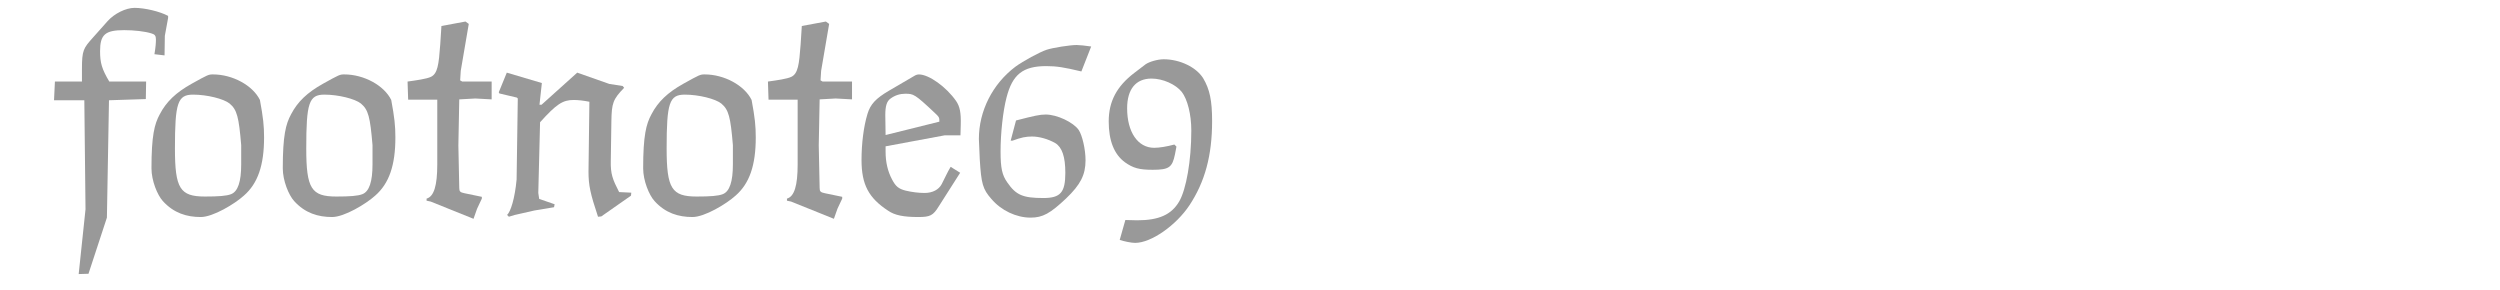 <?xml version="1.0" encoding="utf-8"?>
<!-- Generator: Adobe Illustrator 28.1.0, SVG Export Plug-In . SVG Version: 6.00 Build 0)  -->
<svg version="1.1" id="Ebene_1" xmlns="http://www.w3.org/2000/svg" xmlns:xlink="http://www.w3.org/1999/xlink" x="0px" y="0px"
	 viewBox="0 0 345 40" enable-background="new 0 0 345 40" xml:space="preserve">
<g>
	<rect x="7.087" y="0.799" fill="none" width="345" height="39.201"/>
	<path fill="#999999" d="M11.801,28.884l-0.164-15.047H7.455l0.123-2.583h3.731V9.532c0-2.624,0.205-2.87,1.517-4.346l2.009-2.256
		c0.943-1.065,2.542-1.845,3.731-1.845c1.394,0,3.485,0.492,4.633,1.107v0.287l-0.451,2.46l-0.041,2.706l-1.394-0.164
		c0.164-0.984,0.205-1.559,0.205-2.051c0-0.491-0.164-0.696-0.615-0.819c-0.902-0.287-2.419-0.451-3.772-0.451
		c-2.624,0-3.321,0.615-3.321,2.911c0,1.599,0.246,2.46,1.271,4.182h5.084l-0.041,2.419l-5.084,0.164l-0.287,16.195l-2.542,7.749
		l-1.353,0.041L11.801,28.884z"/>
	<path fill="#999999" d="M36.442,18.962c0,3.854-0.861,6.355-2.788,8.036c-1.271,1.148-4.264,2.952-5.945,2.952
		c-1.927,0-3.731-0.533-5.248-2.214c-0.738-0.82-1.558-2.788-1.558-4.51c0-4.511,0.41-6.109,1.148-7.463
		c0.902-1.722,2.214-2.992,4.428-4.223c2.214-1.229,2.296-1.271,2.911-1.271c2.706,0,5.494,1.517,6.478,3.525
		C36.319,16.215,36.442,17.363,36.442,18.962z M31.686,14.288c-0.82-0.656-3.116-1.229-5.043-1.229
		c-2.132,0-2.501,1.147-2.501,7.421c0,5.535,0.697,6.642,4.141,6.642c1.886,0,2.993-0.082,3.608-0.328
		c0.943-0.369,1.394-1.722,1.394-4.1v-2.665C32.957,16.133,32.711,15.149,31.686,14.288z"/>
	<path fill="#999999" d="M54.563,18.962c0,3.854-0.861,6.355-2.788,8.036c-1.271,1.148-4.264,2.952-5.945,2.952
		c-1.927,0-3.731-0.533-5.248-2.214c-0.738-0.82-1.558-2.788-1.558-4.51c0-4.511,0.41-6.109,1.148-7.463
		c0.902-1.722,2.214-2.992,4.428-4.223c2.214-1.229,2.296-1.271,2.911-1.271c2.706,0,5.494,1.517,6.478,3.525
		C54.44,16.215,54.563,17.363,54.563,18.962z M49.808,14.288c-0.82-0.656-3.116-1.229-5.043-1.229c-2.132,0-2.501,1.147-2.501,7.421
		c0,5.535,0.697,6.642,4.141,6.642c1.886,0,2.993-0.082,3.608-0.328c0.943-0.369,1.394-1.722,1.394-4.1v-2.665
		C51.079,16.133,50.833,15.149,49.808,14.288z"/>
	<path fill="#999999" d="M58.868,27.695v-0.287c1.025-0.287,1.476-1.804,1.476-4.715v-8.938h-4.018l-0.082-2.501
		c1.189-0.164,2.665-0.369,3.239-0.656c0.902-0.45,1.066-1.64,1.271-4.469l0.164-2.542l3.321-0.615L64.69,3.3l-1.107,6.479
		l-0.082,1.312l0.287,0.164h4.059v2.46l-2.255-0.123l-2.214,0.123l-0.123,6.355l0.123,5.863c0,0.491,0.123,0.614,0.738,0.737
		l2.378,0.492v0.246l-0.656,1.395l-0.492,1.394l-5.904-2.378L58.868,27.695z"/>
	<path fill="#999999" d="M81.213,23.677l0.123-9.635c-0.82-0.164-1.558-0.246-2.173-0.246c-1.517,0-2.378,0.574-4.633,3.075
		l-0.246,9.758l0.123,0.82l2.132,0.738l-0.082,0.41l-2.706,0.45l-2.706,0.615l-0.82,0.246l-0.246-0.246
		c0.492-0.451,1.066-2.255,1.312-4.879l0.164-11.193l-0.123-0.123l-2.419-0.573l-0.082-0.164l1.107-2.706l4.838,1.435l-0.328,2.993
		h0.287l4.92-4.428l4.428,1.558l1.845,0.287l0.205,0.246c-1.558,1.599-1.722,2.132-1.763,4.633l-0.082,5.453
		c-0.041,1.804,0.246,2.542,1.148,4.305l1.681,0.082l-0.041,0.41l-4.1,2.87l-0.451,0.041C81.459,26.711,81.213,25.564,81.213,23.677
		z"/>
	<path fill="#999999" d="M104.295,18.962c0,3.854-0.861,6.355-2.788,8.036c-1.271,1.148-4.264,2.952-5.945,2.952
		c-1.927,0-3.731-0.533-5.248-2.214c-0.738-0.82-1.558-2.788-1.558-4.51c0-4.511,0.41-6.109,1.148-7.463
		c0.902-1.722,2.214-2.992,4.428-4.223c2.214-1.229,2.296-1.271,2.911-1.271c2.706,0,5.494,1.517,6.478,3.525
		C104.172,16.215,104.295,17.363,104.295,18.962z M99.54,14.288c-0.82-0.656-3.116-1.229-5.043-1.229
		c-2.132,0-2.501,1.147-2.501,7.421c0,5.535,0.697,6.642,4.141,6.642c1.886,0,2.993-0.082,3.608-0.328
		c0.943-0.369,1.394-1.722,1.394-4.1v-2.665C100.811,16.133,100.564,15.149,99.54,14.288z"/>
	<path fill="#999999" d="M108.6,27.695v-0.287c1.025-0.287,1.476-1.804,1.476-4.715v-8.938h-4.018l-0.082-2.501
		c1.189-0.164,2.665-0.369,3.239-0.656c0.902-0.45,1.066-1.64,1.271-4.469l0.164-2.542l3.321-0.615l0.451,0.328l-1.107,6.479
		l-0.082,1.312l0.287,0.164h4.059v2.46l-2.255-0.123l-2.214,0.123l-0.123,6.355l0.123,5.863c0,0.491,0.123,0.614,0.738,0.737
		l2.378,0.492v0.246l-0.656,1.395l-0.492,1.394l-5.904-2.378L108.6,27.695z"/>
	<path fill="#999999" d="M126.722,29.95c-2.05,0-3.239-0.246-4.141-0.861c-2.706-1.763-3.69-3.607-3.69-7.011
		c0-2.255,0.287-4.592,0.82-6.355c0.41-1.353,1.148-2.132,2.952-3.197l3.649-2.132c0.164-0.082,0.328-0.123,0.492-0.123
		c1.394,0,3.772,1.722,5.125,3.648c0.533,0.779,0.697,1.6,0.656,3.28l-0.041,1.476h-2.173l-8.159,1.518v0.738
		c0,1.435,0.287,2.705,0.902,3.854c0.492,0.943,0.902,1.271,1.845,1.517c0.861,0.205,1.804,0.328,2.624,0.328
		c1.107,0,1.968-0.45,2.378-1.229c0.369-0.697,0.779-1.641,1.23-2.378l1.312,0.819l-2.952,4.634
		C128.772,29.745,128.362,29.95,126.722,29.95z M128.977,15.56c-2.747-2.583-2.911-2.624-4.059-2.624
		c-0.697,0-1.394,0.204-2.009,0.655c-0.533,0.369-0.738,1.025-0.738,2.296l0.041,2.747l7.421-1.845
		C129.633,16.215,129.633,16.174,128.977,15.56z"/>
	<path fill="#999999" d="M144.311,15.805c1.558,0,3.813,1.066,4.551,2.133c0.492,0.737,0.943,2.665,0.943,4.182
		c0,2.009-0.697,3.362-2.665,5.248c-2.214,2.091-3.239,2.665-4.92,2.665c-1.968,0-4.059-0.984-5.412-2.583
		c-1.189-1.353-1.394-2.091-1.599-5.453l-0.123-2.829c0-3.854,1.886-7.585,5.043-9.963c1.066-0.779,3.321-2.009,4.305-2.337
		c0.861-0.287,3.239-0.656,4.141-0.656c0.41,0,1.148,0.082,2.009,0.205l-1.353,3.444c-2.378-0.574-3.444-0.738-4.838-0.738
		c-3.239,0-4.674,1.148-5.494,4.346c-0.492,1.887-0.82,4.92-0.82,7.422c0,2.296,0.205,3.279,0.943,4.305
		c1.189,1.722,2.132,2.132,4.961,2.132c2.378,0,3.034-0.779,3.034-3.485c0-2.214-0.451-3.525-1.394-4.1
		c-1.025-0.574-2.214-0.902-3.198-0.902c-0.861,0-1.476,0.123-2.706,0.574h-0.246l0.738-2.788
		C142.753,15.969,143.491,15.805,144.311,15.805z"/>
	<path fill="#999999" d="M162.72,27.818c0.984-1.681,1.681-5.658,1.681-9.799c0-2.256-0.533-4.306-1.312-5.33
		c-0.861-1.066-2.624-1.846-4.182-1.846c-2.173,0-3.362,1.477-3.362,4.101c0,3.28,1.476,5.453,3.731,5.453
		c0.697,0,1.722-0.164,2.788-0.451l0.287,0.287l-0.205,1.065c-0.369,1.805-0.82,2.133-3.075,2.133c-1.886,0-2.706-0.246-3.813-1.025
		c-1.517-1.107-2.255-2.993-2.255-5.658c0-2.747,1.107-4.838,3.526-6.683l1.558-1.189c0.533-0.369,1.681-0.697,2.501-0.697
		c2.255,0,4.51,1.107,5.453,2.624c0.902,1.518,1.23,3.075,1.23,5.904c0,4.756-0.984,8.364-3.116,11.604
		c-1.845,2.788-5.289,5.207-7.503,5.207c-0.533,0-1.517-0.205-2.132-0.41l0.779-2.747l1.64,0.041
		C159.932,30.401,161.654,29.622,162.72,27.818z"/>
</g>
</svg>
